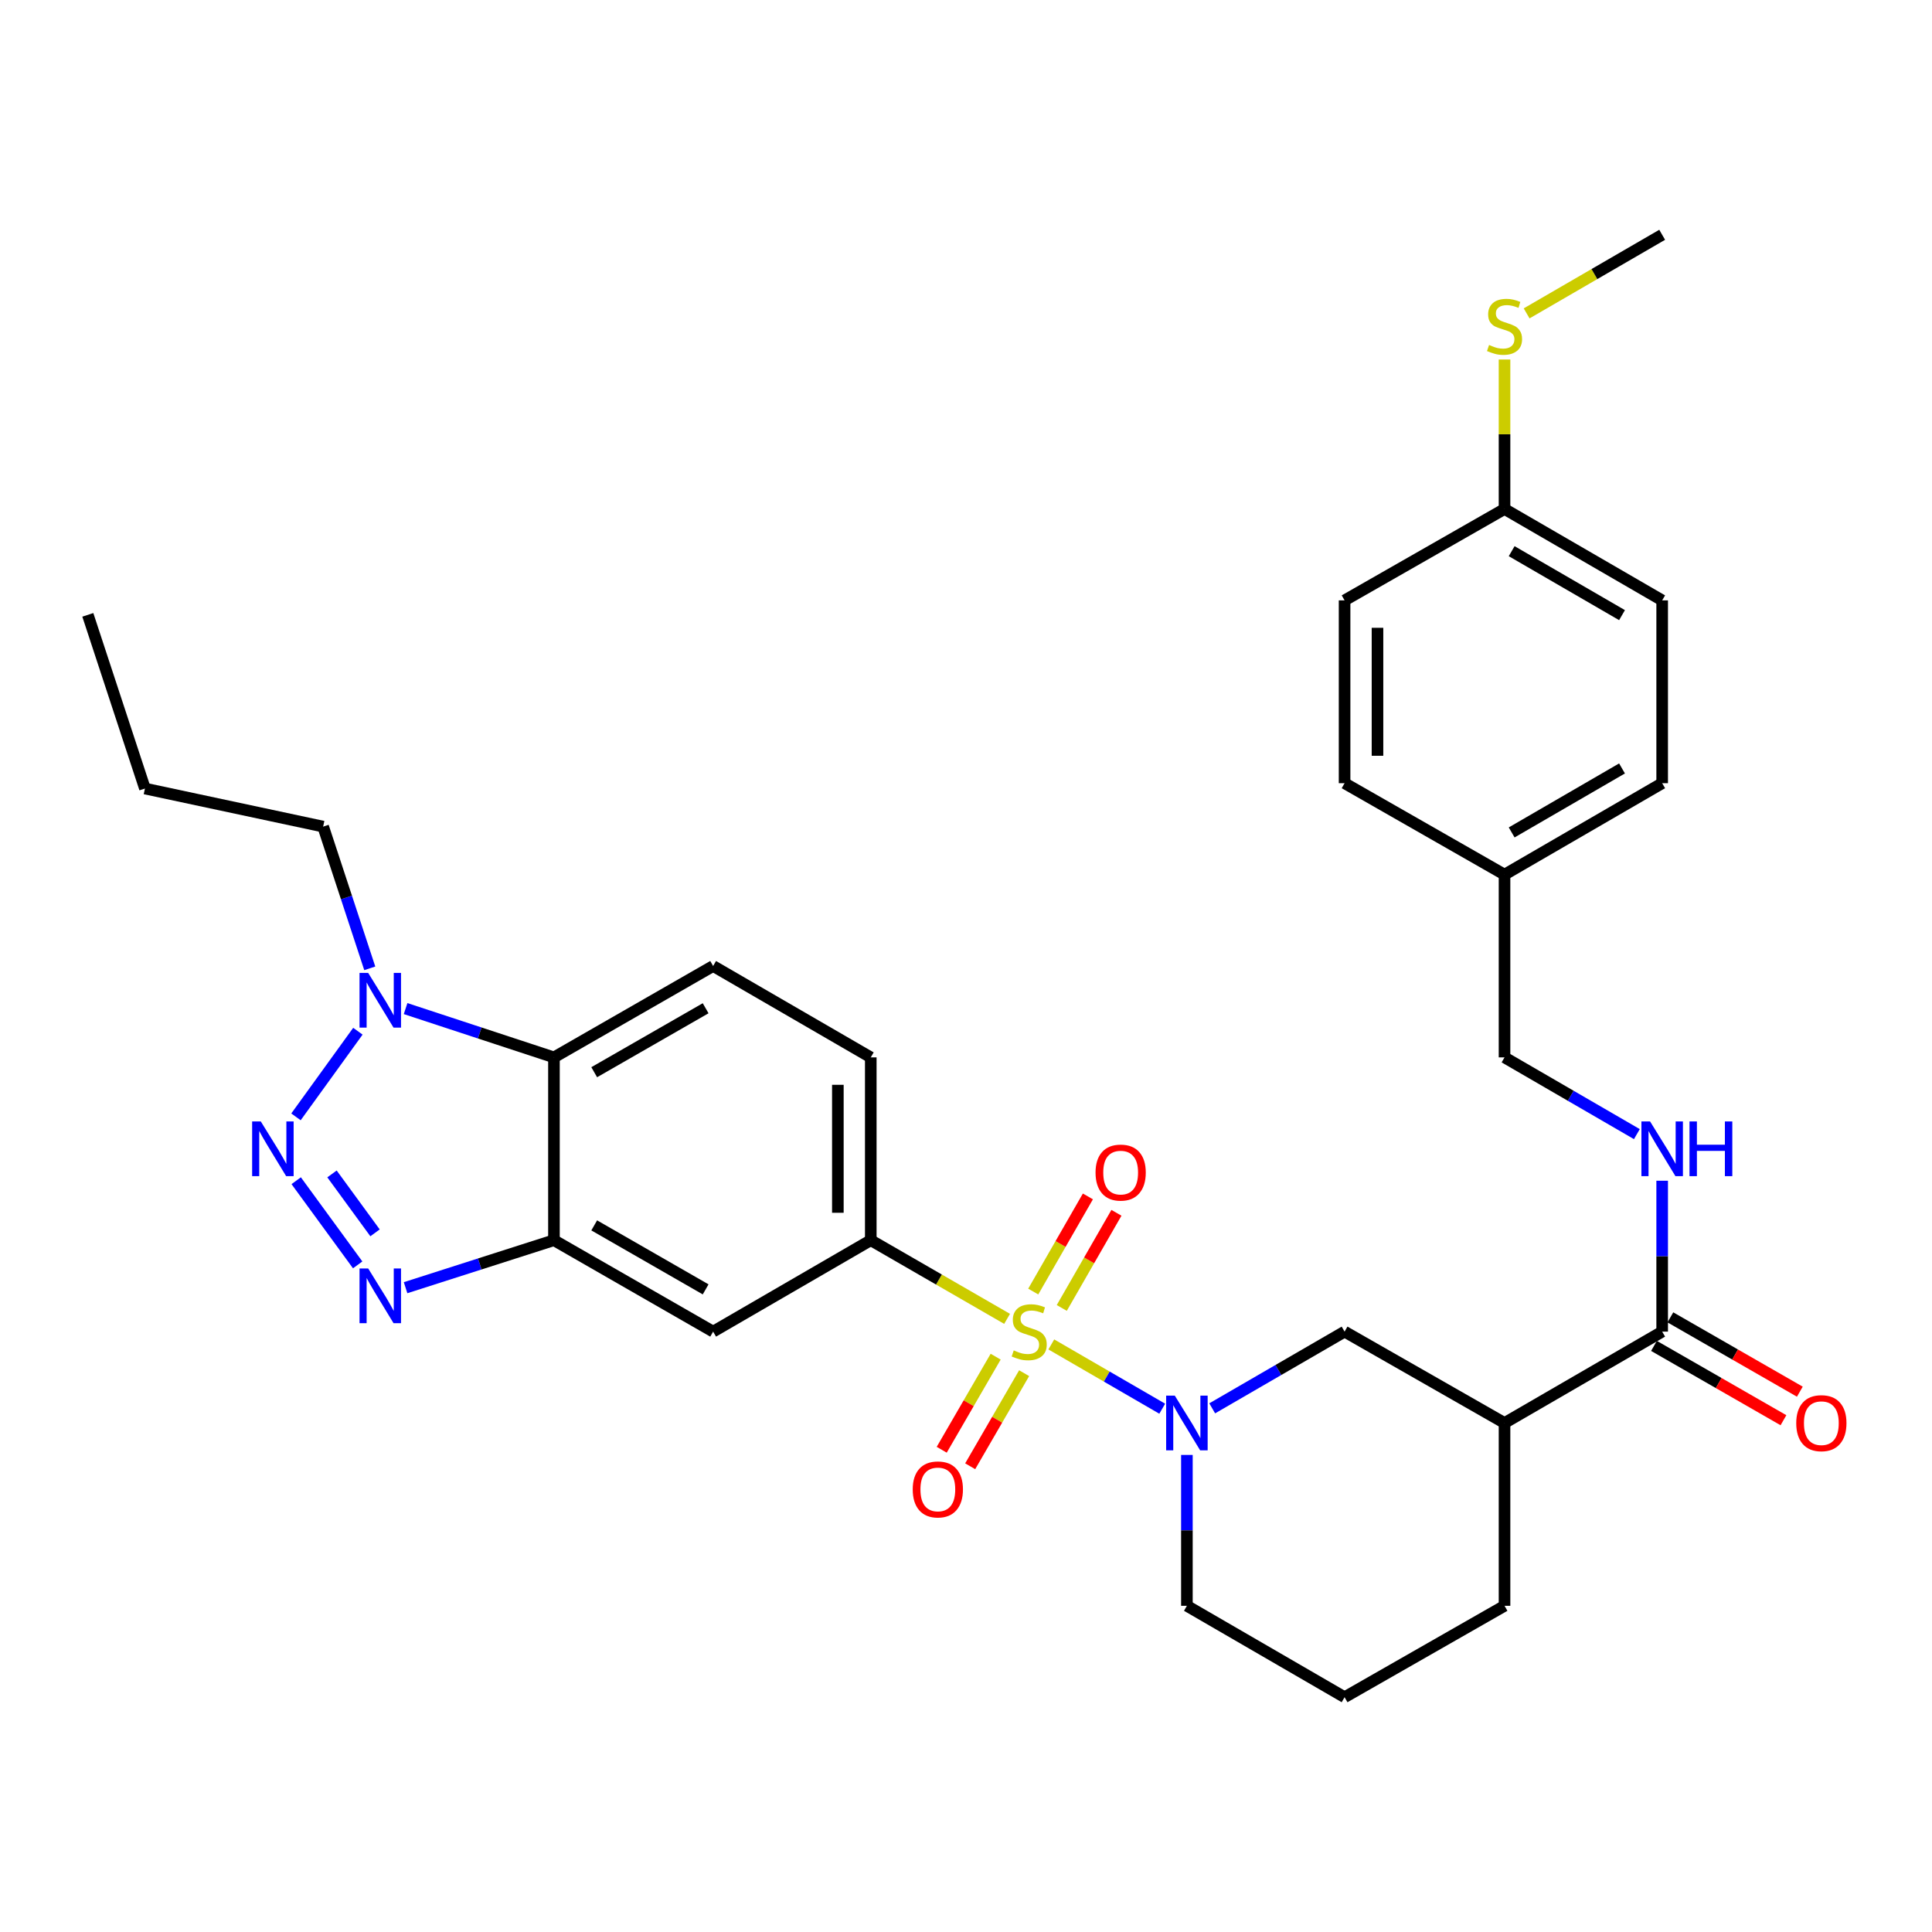 <?xml version='1.0' encoding='iso-8859-1'?>
<svg version='1.1' baseProfile='full'
              xmlns='http://www.w3.org/2000/svg'
                      xmlns:rdkit='http://www.rdkit.org/xml'
                      xmlns:xlink='http://www.w3.org/1999/xlink'
                  xml:space='preserve'
width='1000px' height='1000px' viewBox='0 0 1000 1000'>
<!-- END OF HEADER -->
<rect style='opacity:1.0;fill:#FFFFFF;stroke:none' width='1000' height='1000' x='0' y='0'> </rect>
<path class='bond-1' d='M 544.152,695.874 L 572.861,712.511' style='fill:none;fill-rule:evenodd;stroke:#CCCC00;stroke-width:6px;stroke-linecap:butt;stroke-linejoin:miter;stroke-opacity:1' />
<path class='bond-1' d='M 572.861,712.511 L 601.57,729.147' style='fill:none;fill-rule:evenodd;stroke:#0000FF;stroke-width:6px;stroke-linecap:butt;stroke-linejoin:miter;stroke-opacity:1' />
<path class='bond-5' d='M 521.266,682.641 L 485.988,662.284' style='fill:none;fill-rule:evenodd;stroke:#CCCC00;stroke-width:6px;stroke-linecap:butt;stroke-linejoin:miter;stroke-opacity:1' />
<path class='bond-5' d='M 485.988,662.284 L 450.71,641.927' style='fill:none;fill-rule:evenodd;stroke:#000000;stroke-width:6px;stroke-linecap:butt;stroke-linejoin:miter;stroke-opacity:1' />
<path class='bond-11' d='M 515.354,702.213 L 501.392,726.302' style='fill:none;fill-rule:evenodd;stroke:#CCCC00;stroke-width:6px;stroke-linecap:butt;stroke-linejoin:miter;stroke-opacity:1' />
<path class='bond-11' d='M 501.392,726.302 L 487.431,750.392' style='fill:none;fill-rule:evenodd;stroke:#FF0000;stroke-width:6px;stroke-linecap:butt;stroke-linejoin:miter;stroke-opacity:1' />
<path class='bond-11' d='M 530.092,710.755 L 516.131,734.844' style='fill:none;fill-rule:evenodd;stroke:#CCCC00;stroke-width:6px;stroke-linecap:butt;stroke-linejoin:miter;stroke-opacity:1' />
<path class='bond-11' d='M 516.131,734.844 L 502.169,758.934' style='fill:none;fill-rule:evenodd;stroke:#FF0000;stroke-width:6px;stroke-linecap:butt;stroke-linejoin:miter;stroke-opacity:1' />
<path class='bond-12' d='M 549.575,676.993 L 563.72,652.371' style='fill:none;fill-rule:evenodd;stroke:#CCCC00;stroke-width:6px;stroke-linecap:butt;stroke-linejoin:miter;stroke-opacity:1' />
<path class='bond-12' d='M 563.72,652.371 L 577.865,627.748' style='fill:none;fill-rule:evenodd;stroke:#FF0000;stroke-width:6px;stroke-linecap:butt;stroke-linejoin:miter;stroke-opacity:1' />
<path class='bond-12' d='M 534.804,668.508 L 548.95,643.885' style='fill:none;fill-rule:evenodd;stroke:#CCCC00;stroke-width:6px;stroke-linecap:butt;stroke-linejoin:miter;stroke-opacity:1' />
<path class='bond-12' d='M 548.95,643.885 L 563.095,619.263' style='fill:none;fill-rule:evenodd;stroke:#FF0000;stroke-width:6px;stroke-linecap:butt;stroke-linejoin:miter;stroke-opacity:1' />
<path class='bond-0' d='M 153.311,611.134 L 185.136,654.702' style='fill:none;fill-rule:evenodd;stroke:#0000FF;stroke-width:6px;stroke-linecap:butt;stroke-linejoin:miter;stroke-opacity:1' />
<path class='bond-0' d='M 171.84,607.621 L 194.118,638.119' style='fill:none;fill-rule:evenodd;stroke:#0000FF;stroke-width:6px;stroke-linecap:butt;stroke-linejoin:miter;stroke-opacity:1' />
<path class='bond-34' d='M 153.197,578.087 L 185.244,533.757' style='fill:none;fill-rule:evenodd;stroke:#0000FF;stroke-width:6px;stroke-linecap:butt;stroke-linejoin:miter;stroke-opacity:1' />
<path class='bond-10' d='M 627.436,728.955 L 661.695,709.1' style='fill:none;fill-rule:evenodd;stroke:#0000FF;stroke-width:6px;stroke-linecap:butt;stroke-linejoin:miter;stroke-opacity:1' />
<path class='bond-10' d='M 661.695,709.1 L 695.953,689.246' style='fill:none;fill-rule:evenodd;stroke:#000000;stroke-width:6px;stroke-linecap:butt;stroke-linejoin:miter;stroke-opacity:1' />
<path class='bond-18' d='M 614.338,753.071 L 614.338,792.118' style='fill:none;fill-rule:evenodd;stroke:#0000FF;stroke-width:6px;stroke-linecap:butt;stroke-linejoin:miter;stroke-opacity:1' />
<path class='bond-18' d='M 614.338,792.118 L 614.338,831.164' style='fill:none;fill-rule:evenodd;stroke:#000000;stroke-width:6px;stroke-linecap:butt;stroke-linejoin:miter;stroke-opacity:1' />
<path class='bond-2' d='M 209.927,666.513 L 248.325,654.22' style='fill:none;fill-rule:evenodd;stroke:#0000FF;stroke-width:6px;stroke-linecap:butt;stroke-linejoin:miter;stroke-opacity:1' />
<path class='bond-2' d='M 248.325,654.22 L 286.723,641.927' style='fill:none;fill-rule:evenodd;stroke:#000000;stroke-width:6px;stroke-linecap:butt;stroke-linejoin:miter;stroke-opacity:1' />
<path class='bond-3' d='M 286.723,641.927 L 369.114,689.246' style='fill:none;fill-rule:evenodd;stroke:#000000;stroke-width:6px;stroke-linecap:butt;stroke-linejoin:miter;stroke-opacity:1' />
<path class='bond-3' d='M 307.565,634.253 L 365.239,667.376' style='fill:none;fill-rule:evenodd;stroke:#000000;stroke-width:6px;stroke-linecap:butt;stroke-linejoin:miter;stroke-opacity:1' />
<path class='bond-32' d='M 286.723,641.927 L 286.723,547.3' style='fill:none;fill-rule:evenodd;stroke:#000000;stroke-width:6px;stroke-linecap:butt;stroke-linejoin:miter;stroke-opacity:1' />
<path class='bond-4' d='M 209.933,522.045 L 248.328,534.672' style='fill:none;fill-rule:evenodd;stroke:#0000FF;stroke-width:6px;stroke-linecap:butt;stroke-linejoin:miter;stroke-opacity:1' />
<path class='bond-4' d='M 248.328,534.672 L 286.723,547.3' style='fill:none;fill-rule:evenodd;stroke:#000000;stroke-width:6px;stroke-linecap:butt;stroke-linejoin:miter;stroke-opacity:1' />
<path class='bond-22' d='M 191.391,501.209 L 179.327,464.529' style='fill:none;fill-rule:evenodd;stroke:#0000FF;stroke-width:6px;stroke-linecap:butt;stroke-linejoin:miter;stroke-opacity:1' />
<path class='bond-22' d='M 179.327,464.529 L 167.262,427.849' style='fill:none;fill-rule:evenodd;stroke:#000000;stroke-width:6px;stroke-linecap:butt;stroke-linejoin:miter;stroke-opacity:1' />
<path class='bond-8' d='M 450.71,641.927 L 369.114,689.246' style='fill:none;fill-rule:evenodd;stroke:#000000;stroke-width:6px;stroke-linecap:butt;stroke-linejoin:miter;stroke-opacity:1' />
<path class='bond-15' d='M 450.71,641.927 L 450.71,547.3' style='fill:none;fill-rule:evenodd;stroke:#000000;stroke-width:6px;stroke-linecap:butt;stroke-linejoin:miter;stroke-opacity:1' />
<path class='bond-15' d='M 433.675,627.733 L 433.675,561.494' style='fill:none;fill-rule:evenodd;stroke:#000000;stroke-width:6px;stroke-linecap:butt;stroke-linejoin:miter;stroke-opacity:1' />
<path class='bond-6' d='M 286.723,547.3 L 369.114,500' style='fill:none;fill-rule:evenodd;stroke:#000000;stroke-width:6px;stroke-linecap:butt;stroke-linejoin:miter;stroke-opacity:1' />
<path class='bond-6' d='M 307.563,554.978 L 365.236,521.868' style='fill:none;fill-rule:evenodd;stroke:#000000;stroke-width:6px;stroke-linecap:butt;stroke-linejoin:miter;stroke-opacity:1' />
<path class='bond-7' d='M 778.742,736.546 L 695.953,689.246' style='fill:none;fill-rule:evenodd;stroke:#000000;stroke-width:6px;stroke-linecap:butt;stroke-linejoin:miter;stroke-opacity:1' />
<path class='bond-9' d='M 778.742,736.546 L 860.338,689.246' style='fill:none;fill-rule:evenodd;stroke:#000000;stroke-width:6px;stroke-linecap:butt;stroke-linejoin:miter;stroke-opacity:1' />
<path class='bond-33' d='M 778.742,736.546 L 778.742,831.164' style='fill:none;fill-rule:evenodd;stroke:#000000;stroke-width:6px;stroke-linecap:butt;stroke-linejoin:miter;stroke-opacity:1' />
<path class='bond-14' d='M 860.338,689.246 L 860.338,650.195' style='fill:none;fill-rule:evenodd;stroke:#000000;stroke-width:6px;stroke-linecap:butt;stroke-linejoin:miter;stroke-opacity:1' />
<path class='bond-14' d='M 860.338,650.195 L 860.338,611.144' style='fill:none;fill-rule:evenodd;stroke:#0000FF;stroke-width:6px;stroke-linecap:butt;stroke-linejoin:miter;stroke-opacity:1' />
<path class='bond-16' d='M 856.097,696.633 L 889.606,715.869' style='fill:none;fill-rule:evenodd;stroke:#000000;stroke-width:6px;stroke-linecap:butt;stroke-linejoin:miter;stroke-opacity:1' />
<path class='bond-16' d='M 889.606,715.869 L 923.114,735.106' style='fill:none;fill-rule:evenodd;stroke:#FF0000;stroke-width:6px;stroke-linecap:butt;stroke-linejoin:miter;stroke-opacity:1' />
<path class='bond-16' d='M 864.579,681.859 L 898.087,701.096' style='fill:none;fill-rule:evenodd;stroke:#000000;stroke-width:6px;stroke-linecap:butt;stroke-linejoin:miter;stroke-opacity:1' />
<path class='bond-16' d='M 898.087,701.096 L 931.595,720.333' style='fill:none;fill-rule:evenodd;stroke:#FF0000;stroke-width:6px;stroke-linecap:butt;stroke-linejoin:miter;stroke-opacity:1' />
<path class='bond-13' d='M 369.114,500 L 450.71,547.3' style='fill:none;fill-rule:evenodd;stroke:#000000;stroke-width:6px;stroke-linecap:butt;stroke-linejoin:miter;stroke-opacity:1' />
<path class='bond-17' d='M 847.24,587.023 L 812.991,567.161' style='fill:none;fill-rule:evenodd;stroke:#0000FF;stroke-width:6px;stroke-linecap:butt;stroke-linejoin:miter;stroke-opacity:1' />
<path class='bond-17' d='M 812.991,567.161 L 778.742,547.3' style='fill:none;fill-rule:evenodd;stroke:#000000;stroke-width:6px;stroke-linecap:butt;stroke-linejoin:miter;stroke-opacity:1' />
<path class='bond-20' d='M 778.742,547.3 L 778.742,452.7' style='fill:none;fill-rule:evenodd;stroke:#000000;stroke-width:6px;stroke-linecap:butt;stroke-linejoin:miter;stroke-opacity:1' />
<path class='bond-28' d='M 614.338,831.164 L 695.953,878.473' style='fill:none;fill-rule:evenodd;stroke:#000000;stroke-width:6px;stroke-linecap:butt;stroke-linejoin:miter;stroke-opacity:1' />
<path class='bond-19' d='M 778.742,263.454 L 860.338,310.754' style='fill:none;fill-rule:evenodd;stroke:#000000;stroke-width:6px;stroke-linecap:butt;stroke-linejoin:miter;stroke-opacity:1' />
<path class='bond-19' d='M 782.438,285.287 L 839.556,318.397' style='fill:none;fill-rule:evenodd;stroke:#000000;stroke-width:6px;stroke-linecap:butt;stroke-linejoin:miter;stroke-opacity:1' />
<path class='bond-21' d='M 778.742,263.454 L 778.742,224.768' style='fill:none;fill-rule:evenodd;stroke:#000000;stroke-width:6px;stroke-linecap:butt;stroke-linejoin:miter;stroke-opacity:1' />
<path class='bond-21' d='M 778.742,224.768 L 778.742,186.081' style='fill:none;fill-rule:evenodd;stroke:#CCCC00;stroke-width:6px;stroke-linecap:butt;stroke-linejoin:miter;stroke-opacity:1' />
<path class='bond-35' d='M 778.742,263.454 L 695.953,310.754' style='fill:none;fill-rule:evenodd;stroke:#000000;stroke-width:6px;stroke-linecap:butt;stroke-linejoin:miter;stroke-opacity:1' />
<path class='bond-26' d='M 778.742,452.7 L 695.953,405.382' style='fill:none;fill-rule:evenodd;stroke:#000000;stroke-width:6px;stroke-linecap:butt;stroke-linejoin:miter;stroke-opacity:1' />
<path class='bond-27' d='M 778.742,452.7 L 860.338,405.382' style='fill:none;fill-rule:evenodd;stroke:#000000;stroke-width:6px;stroke-linecap:butt;stroke-linejoin:miter;stroke-opacity:1' />
<path class='bond-27' d='M 782.436,430.866 L 839.553,397.743' style='fill:none;fill-rule:evenodd;stroke:#000000;stroke-width:6px;stroke-linecap:butt;stroke-linejoin:miter;stroke-opacity:1' />
<path class='bond-29' d='M 790.18,162.204 L 825.259,141.865' style='fill:none;fill-rule:evenodd;stroke:#CCCC00;stroke-width:6px;stroke-linecap:butt;stroke-linejoin:miter;stroke-opacity:1' />
<path class='bond-29' d='M 825.259,141.865 L 860.338,121.527' style='fill:none;fill-rule:evenodd;stroke:#000000;stroke-width:6px;stroke-linecap:butt;stroke-linejoin:miter;stroke-opacity:1' />
<path class='bond-30' d='M 167.262,427.849 L 75.019,408.145' style='fill:none;fill-rule:evenodd;stroke:#000000;stroke-width:6px;stroke-linecap:butt;stroke-linejoin:miter;stroke-opacity:1' />
<path class='bond-23' d='M 778.742,831.164 L 695.953,878.473' style='fill:none;fill-rule:evenodd;stroke:#000000;stroke-width:6px;stroke-linecap:butt;stroke-linejoin:miter;stroke-opacity:1' />
<path class='bond-24' d='M 695.953,310.754 L 695.953,405.382' style='fill:none;fill-rule:evenodd;stroke:#000000;stroke-width:6px;stroke-linecap:butt;stroke-linejoin:miter;stroke-opacity:1' />
<path class='bond-24' d='M 712.988,324.948 L 712.988,391.188' style='fill:none;fill-rule:evenodd;stroke:#000000;stroke-width:6px;stroke-linecap:butt;stroke-linejoin:miter;stroke-opacity:1' />
<path class='bond-25' d='M 860.338,310.754 L 860.338,405.382' style='fill:none;fill-rule:evenodd;stroke:#000000;stroke-width:6px;stroke-linecap:butt;stroke-linejoin:miter;stroke-opacity:1' />
<path class='bond-31' d='M 75.019,408.145 L 45.455,318.249' style='fill:none;fill-rule:evenodd;stroke:#000000;stroke-width:6px;stroke-linecap:butt;stroke-linejoin:miter;stroke-opacity:1' />
<path  class='atom-0' d='M 524.713 698.966
Q 525.033 699.086, 526.353 699.646
Q 527.673 700.206, 529.113 700.566
Q 530.593 700.886, 532.033 700.886
Q 534.713 700.886, 536.273 699.606
Q 537.833 698.286, 537.833 696.006
Q 537.833 694.446, 537.033 693.486
Q 536.273 692.526, 535.073 692.006
Q 533.873 691.486, 531.873 690.886
Q 529.353 690.126, 527.833 689.406
Q 526.353 688.686, 525.273 687.166
Q 524.233 685.646, 524.233 683.086
Q 524.233 679.526, 526.633 677.326
Q 529.073 675.126, 533.873 675.126
Q 537.153 675.126, 540.873 676.686
L 539.953 679.766
Q 536.553 678.366, 533.993 678.366
Q 531.233 678.366, 529.713 679.526
Q 528.193 680.646, 528.233 682.606
Q 528.233 684.126, 528.993 685.046
Q 529.793 685.966, 530.913 686.486
Q 532.073 687.006, 533.993 687.606
Q 536.553 688.406, 538.073 689.206
Q 539.593 690.006, 540.673 691.646
Q 541.793 693.246, 541.793 696.006
Q 541.793 699.926, 539.153 702.046
Q 536.553 704.126, 532.193 704.126
Q 529.673 704.126, 527.753 703.566
Q 525.873 703.046, 523.633 702.126
L 524.713 698.966
' fill='#CCCC00'/>
<path  class='atom-1' d='M 134.986 580.458
L 144.266 595.458
Q 145.186 596.938, 146.666 599.618
Q 148.146 602.298, 148.226 602.458
L 148.226 580.458
L 151.986 580.458
L 151.986 608.778
L 148.106 608.778
L 138.146 592.378
Q 136.986 590.458, 135.746 588.258
Q 134.546 586.058, 134.186 585.378
L 134.186 608.778
L 130.506 608.778
L 130.506 580.458
L 134.986 580.458
' fill='#0000FF'/>
<path  class='atom-2' d='M 608.078 722.386
L 617.358 737.386
Q 618.278 738.866, 619.758 741.546
Q 621.238 744.226, 621.318 744.386
L 621.318 722.386
L 625.078 722.386
L 625.078 750.706
L 621.198 750.706
L 611.238 734.306
Q 610.078 732.386, 608.838 730.186
Q 607.638 727.986, 607.278 727.306
L 607.278 750.706
L 603.598 750.706
L 603.598 722.386
L 608.078 722.386
' fill='#0000FF'/>
<path  class='atom-3' d='M 190.567 656.547
L 199.847 671.547
Q 200.767 673.027, 202.247 675.707
Q 203.727 678.387, 203.807 678.547
L 203.807 656.547
L 207.567 656.547
L 207.567 684.867
L 203.687 684.867
L 193.727 668.467
Q 192.567 666.547, 191.327 664.347
Q 190.127 662.147, 189.767 661.467
L 189.767 684.867
L 186.087 684.867
L 186.087 656.547
L 190.567 656.547
' fill='#0000FF'/>
<path  class='atom-5' d='M 190.567 503.575
L 199.847 518.575
Q 200.767 520.055, 202.247 522.735
Q 203.727 525.415, 203.807 525.575
L 203.807 503.575
L 207.567 503.575
L 207.567 531.895
L 203.687 531.895
L 193.727 515.495
Q 192.567 513.575, 191.327 511.375
Q 190.127 509.175, 189.767 508.495
L 189.767 531.895
L 186.087 531.895
L 186.087 503.575
L 190.567 503.575
' fill='#0000FF'/>
<path  class='atom-12' d='M 472.423 770.922
Q 472.423 764.122, 475.783 760.322
Q 479.143 756.522, 485.423 756.522
Q 491.703 756.522, 495.063 760.322
Q 498.423 764.122, 498.423 770.922
Q 498.423 777.802, 495.023 781.722
Q 491.623 785.602, 485.423 785.602
Q 479.183 785.602, 475.783 781.722
Q 472.423 777.842, 472.423 770.922
M 485.423 782.402
Q 489.743 782.402, 492.063 779.522
Q 494.423 776.602, 494.423 770.922
Q 494.423 765.362, 492.063 762.562
Q 489.743 759.722, 485.423 759.722
Q 481.103 759.722, 478.743 762.522
Q 476.423 765.322, 476.423 770.922
Q 476.423 776.642, 478.743 779.522
Q 481.103 782.402, 485.423 782.402
' fill='#FF0000'/>
<path  class='atom-13' d='M 567.051 606.925
Q 567.051 600.125, 570.411 596.325
Q 573.771 592.525, 580.051 592.525
Q 586.331 592.525, 589.691 596.325
Q 593.051 600.125, 593.051 606.925
Q 593.051 613.805, 589.651 617.725
Q 586.251 621.605, 580.051 621.605
Q 573.811 621.605, 570.411 617.725
Q 567.051 613.845, 567.051 606.925
M 580.051 618.405
Q 584.371 618.405, 586.691 615.525
Q 589.051 612.605, 589.051 606.925
Q 589.051 601.365, 586.691 598.565
Q 584.371 595.725, 580.051 595.725
Q 575.731 595.725, 573.371 598.525
Q 571.051 601.325, 571.051 606.925
Q 571.051 612.645, 573.371 615.525
Q 575.731 618.405, 580.051 618.405
' fill='#FF0000'/>
<path  class='atom-15' d='M 854.078 580.458
L 863.358 595.458
Q 864.278 596.938, 865.758 599.618
Q 867.238 602.298, 867.318 602.458
L 867.318 580.458
L 871.078 580.458
L 871.078 608.778
L 867.198 608.778
L 857.238 592.378
Q 856.078 590.458, 854.838 588.258
Q 853.638 586.058, 853.278 585.378
L 853.278 608.778
L 849.598 608.778
L 849.598 580.458
L 854.078 580.458
' fill='#0000FF'/>
<path  class='atom-15' d='M 874.478 580.458
L 878.318 580.458
L 878.318 592.498
L 892.798 592.498
L 892.798 580.458
L 896.638 580.458
L 896.638 608.778
L 892.798 608.778
L 892.798 595.698
L 878.318 595.698
L 878.318 608.778
L 874.478 608.778
L 874.478 580.458
' fill='#0000FF'/>
<path  class='atom-17' d='M 929.729 736.626
Q 929.729 729.826, 933.089 726.026
Q 936.449 722.226, 942.729 722.226
Q 949.009 722.226, 952.369 726.026
Q 955.729 729.826, 955.729 736.626
Q 955.729 743.506, 952.329 747.426
Q 948.929 751.306, 942.729 751.306
Q 936.489 751.306, 933.089 747.426
Q 929.729 743.546, 929.729 736.626
M 942.729 748.106
Q 947.049 748.106, 949.369 745.226
Q 951.729 742.306, 951.729 736.626
Q 951.729 731.066, 949.369 728.266
Q 947.049 725.426, 942.729 725.426
Q 938.409 725.426, 936.049 728.226
Q 933.729 731.026, 933.729 736.626
Q 933.729 742.346, 936.049 745.226
Q 938.409 748.106, 942.729 748.106
' fill='#FF0000'/>
<path  class='atom-22' d='M 770.742 178.556
Q 771.062 178.676, 772.382 179.236
Q 773.702 179.796, 775.142 180.156
Q 776.622 180.476, 778.062 180.476
Q 780.742 180.476, 782.302 179.196
Q 783.862 177.876, 783.862 175.596
Q 783.862 174.036, 783.062 173.076
Q 782.302 172.116, 781.102 171.596
Q 779.902 171.076, 777.902 170.476
Q 775.382 169.716, 773.862 168.996
Q 772.382 168.276, 771.302 166.756
Q 770.262 165.236, 770.262 162.676
Q 770.262 159.116, 772.662 156.916
Q 775.102 154.716, 779.902 154.716
Q 783.182 154.716, 786.902 156.276
L 785.982 159.356
Q 782.582 157.956, 780.022 157.956
Q 777.262 157.956, 775.742 159.116
Q 774.222 160.236, 774.262 162.196
Q 774.262 163.716, 775.022 164.636
Q 775.822 165.556, 776.942 166.076
Q 778.102 166.596, 780.022 167.196
Q 782.582 167.996, 784.102 168.796
Q 785.622 169.596, 786.702 171.236
Q 787.822 172.836, 787.822 175.596
Q 787.822 179.516, 785.182 181.636
Q 782.582 183.716, 778.222 183.716
Q 775.702 183.716, 773.782 183.156
Q 771.902 182.636, 769.662 181.716
L 770.742 178.556
' fill='#CCCC00'/>
</svg>
